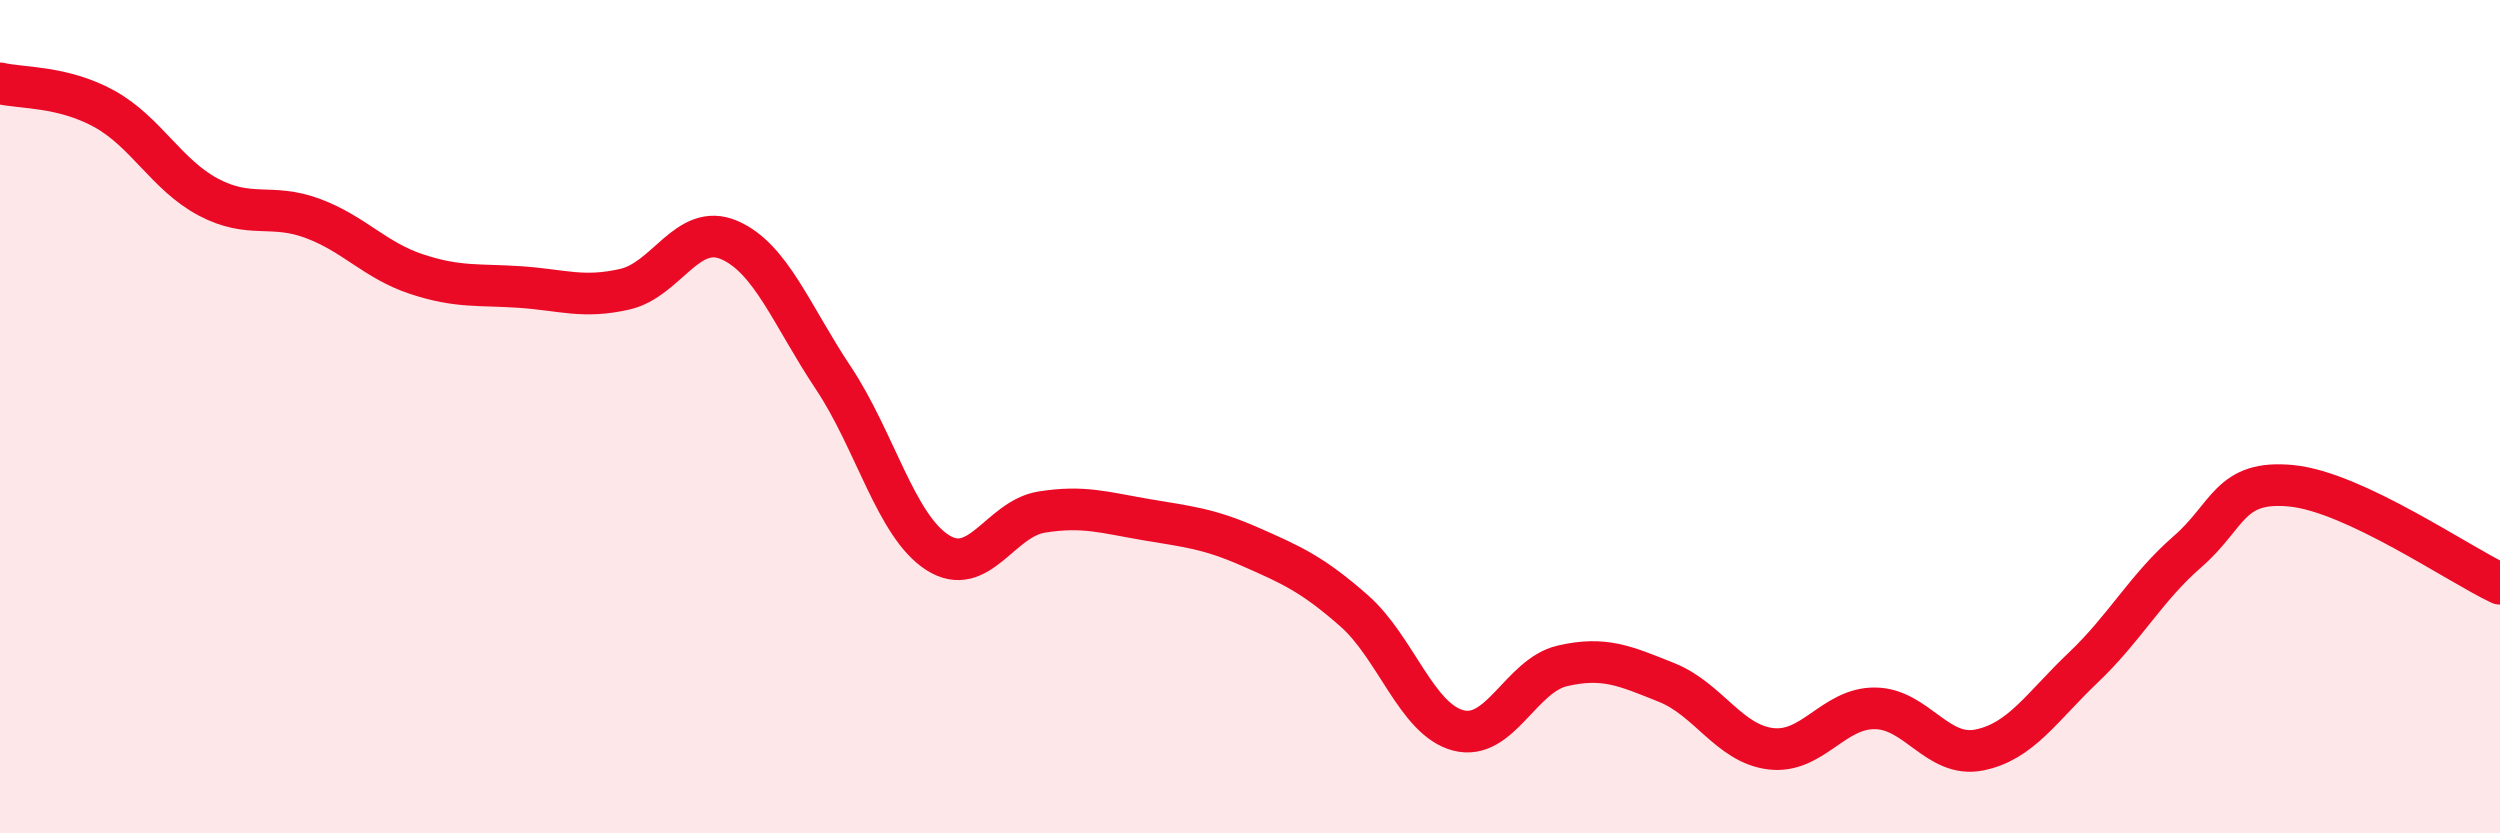
    <svg width="60" height="20" viewBox="0 0 60 20" xmlns="http://www.w3.org/2000/svg">
      <path
        d="M 0,2 C 0.5,2.12 1.5,2.06 2.5,2.61 C 3.5,3.16 4,4.2 5,4.73 C 6,5.26 6.5,4.87 7.5,5.24 C 8.5,5.61 9,6.25 10,6.58 C 11,6.91 11.5,6.82 12.5,6.89 C 13.5,6.96 14,7.17 15,6.94 C 16,6.71 16.5,5.33 17.5,5.76 C 18.5,6.19 19,7.57 20,9.07 C 21,10.57 21.5,12.62 22.5,13.26 C 23.5,13.9 24,12.45 25,12.29 C 26,12.13 26.5,12.3 27.5,12.47 C 28.5,12.64 29,12.68 30,13.12 C 31,13.56 31.5,13.78 32.5,14.66 C 33.5,15.54 34,17.27 35,17.53 C 36,17.79 36.5,16.21 37.5,15.98 C 38.5,15.75 39,15.98 40,16.38 C 41,16.78 41.5,17.85 42.5,17.97 C 43.5,18.09 44,16.99 45,17 C 46,17.01 46.5,18.2 47.5,18 C 48.5,17.8 49,16.97 50,16.02 C 51,15.07 51.5,14.11 52.5,13.24 C 53.5,12.37 53.5,11.51 55,11.66 C 56.5,11.81 59,13.54 60,14.01L60 20L0 20Z"
        fill="#EB0A25"
        opacity="0.1"
        stroke-linecap="round"
        stroke-linejoin="round"
      />
      <path
        d="M 0,2 C 0.5,2.12 1.5,2.06 2.5,2.61 C 3.5,3.16 4,4.2 5,4.73 C 6,5.26 6.5,4.87 7.5,5.24 C 8.5,5.61 9,6.25 10,6.58 C 11,6.91 11.5,6.82 12.5,6.89 C 13.5,6.96 14,7.17 15,6.94 C 16,6.71 16.5,5.33 17.5,5.76 C 18.5,6.19 19,7.57 20,9.07 C 21,10.57 21.5,12.62 22.5,13.26 C 23.5,13.9 24,12.45 25,12.29 C 26,12.13 26.5,12.3 27.5,12.47 C 28.5,12.64 29,12.68 30,13.12 C 31,13.56 31.5,13.78 32.5,14.66 C 33.5,15.54 34,17.27 35,17.53 C 36,17.79 36.5,16.21 37.5,15.98 C 38.5,15.75 39,15.98 40,16.38 C 41,16.78 41.5,17.85 42.5,17.97 C 43.5,18.09 44,16.99 45,17 C 46,17.01 46.5,18.2 47.5,18 C 48.5,17.8 49,16.97 50,16.02 C 51,15.07 51.5,14.11 52.5,13.24 C 53.5,12.37 53.5,11.51 55,11.66 C 56.5,11.81 59,13.54 60,14.01"
        stroke="#EB0A25"
        stroke-width="1"
        fill="none"
        stroke-linecap="round"
        stroke-linejoin="round"
      />
    </svg>
  